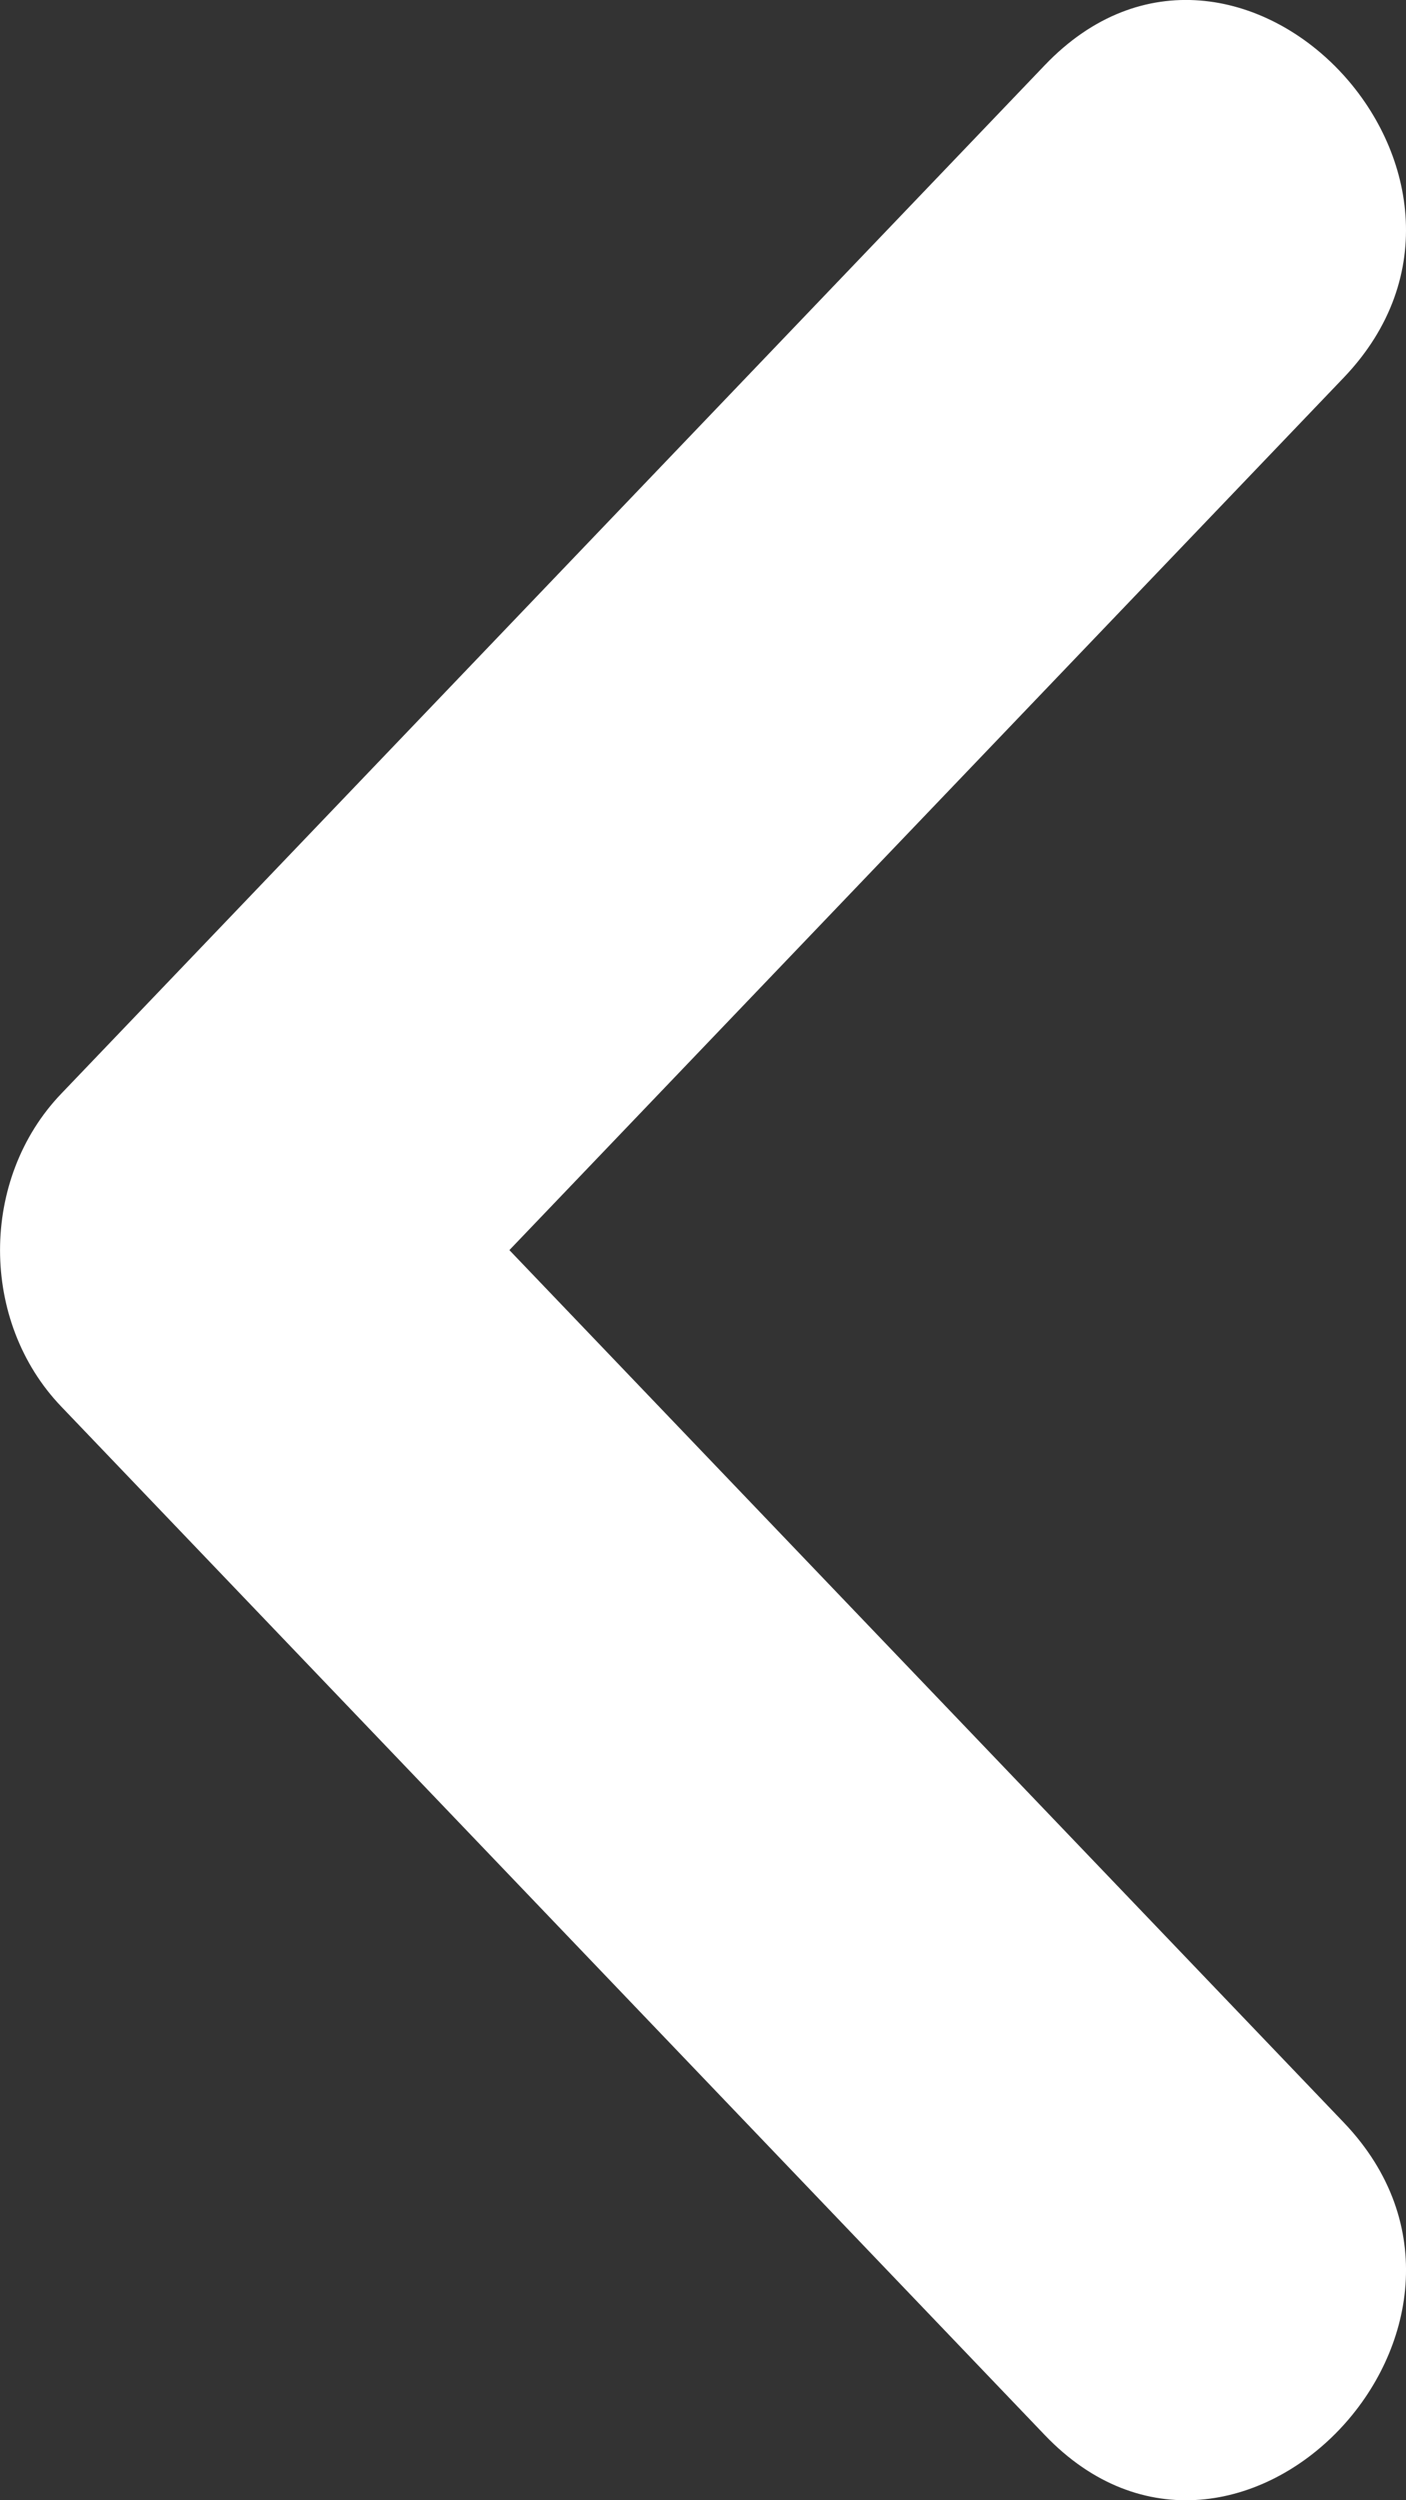 <svg width="9" height="16" viewBox="0 0 9 16" fill="none" xmlns="http://www.w3.org/2000/svg">
<rect x="0" y="0" width="9" height="16" fill="#333333" stroke="none"/>
<path d="M6.688 15.583L0.391 9C-0.13 8.455 -0.13 7.545 0.391 7L6.688 0.417C7.922 -0.874 9.836 1.126 8.601 2.417L2.304 9V7L8.601 13.582C9.836 14.873 7.923 16.874 6.688 15.583Z" fill="white"/>
</svg>
